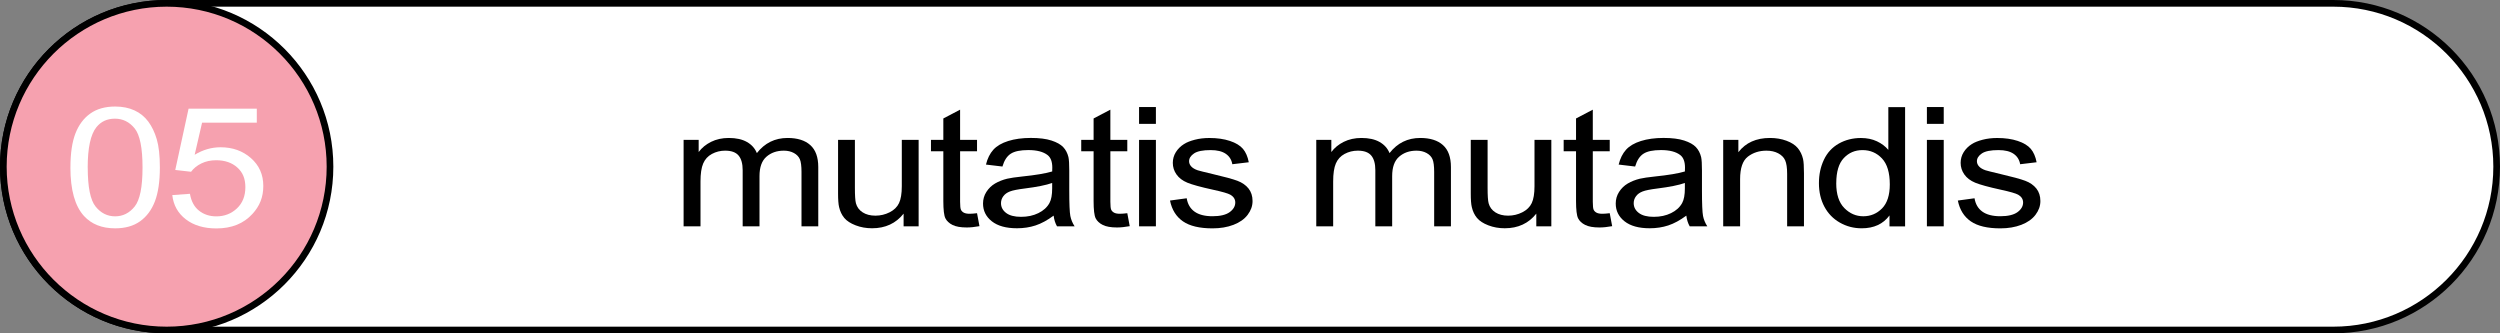 <?xml version="1.0" encoding="UTF-8"?> <svg xmlns="http://www.w3.org/2000/svg" id="_Слой_1" viewBox="0 0 750 100"><rect x="0" y="0" width="750" height="100" fill="#808080" stroke="none"/><g><path d="M50,99C22.98,99,1,77.02,1,50S22.98,1,50,1H700c27.02,0,49,21.98,49,49s-21.98,49-49,49H50Z" style="fill:#fff;"></path><path d="M700,2c26.47,0,48,21.53,48,48s-21.53,48-48,48H50c-26.47,0-48-21.53-48-48S23.53,2,50,2H700M700,0H50C22.39,0,0,22.39,0,50H0C0,77.61,22.39,100,50,100H700c27.61,0,50-22.39,50-50h0C750,22.39,727.61,0,700,0h0Z"></path></g><g><circle cx="50" cy="50" r="49" style="fill:#f6a1af;"></circle><path d="M50,2c26.47,0,48,21.53,48,48s-21.53,48-48,48S2,76.47,2,50,23.53,2,50,2M50,0C22.39,0,0,22.39,0,50s22.39,50,50,50,50-22.39,50-50S77.61,0,50,0h0Z"></path></g><g><path d="M205.08,67.9v-25.93h4.52v3.64c.94-1.27,2.18-2.29,3.73-3.06,1.55-.77,3.32-1.16,5.31-1.16,2.21,0,4.02,.4,5.43,1.2,1.41,.8,2.41,1.91,2.99,3.34,2.36-3.03,5.43-4.54,9.21-4.54,2.96,0,5.23,.71,6.82,2.14,1.59,1.42,2.39,3.62,2.39,6.58v17.8h-5.03v-16.33c0-1.76-.16-3.02-.49-3.8-.33-.77-.92-1.4-1.78-1.87-.86-.47-1.87-.71-3.03-.71-2.1,0-3.84,.61-5.22,1.82-1.39,1.21-2.08,3.15-2.08,5.82v15.06h-5.05v-16.85c0-1.95-.41-3.42-1.23-4.39-.82-.98-2.17-1.46-4.04-1.46-1.42,0-2.74,.33-3.95,.98-1.21,.65-2.08,1.6-2.62,2.86-.54,1.25-.81,3.06-.81,5.42v13.45h-5.05Z"></path><path d="M271.08,67.9v-3.81c-2.32,2.93-5.47,4.39-9.46,4.39-1.76,0-3.4-.29-4.93-.88-1.53-.59-2.66-1.32-3.4-2.21-.74-.89-1.26-1.97-1.56-3.26-.21-.86-.31-2.23-.31-4.1v-16.06h5.05v14.38c0,2.29,.1,3.84,.31,4.64,.32,1.16,.99,2.06,2.02,2.72,1.03,.66,2.3,.99,3.82,.99s2.94-.34,4.27-1.01c1.33-.68,2.27-1.59,2.82-2.76,.55-1.16,.83-2.85,.83-5.07v-13.89h5.05v25.93h-4.52Z"></path><path d="M293.11,63.97l.73,3.88c-1.42,.26-2.7,.39-3.82,.39-1.83,0-3.26-.25-4.27-.76-1.01-.5-1.72-1.17-2.13-1.99-.41-.82-.62-2.55-.62-5.19v-14.92h-3.71v-3.42h3.71v-6.42l5.03-2.64v9.06h5.08v3.42h-5.08v15.16c0,1.25,.09,2.06,.27,2.42,.18,.36,.47,.64,.87,.85,.4,.21,.98,.32,1.73,.32,.56,0,1.3-.06,2.22-.17Z"></path><path d="M316.07,64.7c-1.87,1.38-3.67,2.36-5.4,2.93-1.73,.57-3.59,.85-5.57,.85-3.28,0-5.79-.7-7.55-2.09-1.76-1.39-2.64-3.17-2.64-5.33,0-1.27,.33-2.43,1-3.48s1.53-1.89,2.61-2.53c1.08-.63,2.29-1.11,3.64-1.44,.99-.23,2.49-.45,4.49-.66,4.08-.42,7.08-.93,9.01-1.51,.02-.6,.03-.98,.03-1.15,0-1.79-.48-3.05-1.43-3.78-1.29-.99-3.21-1.49-5.76-1.49-2.38,0-4.13,.36-5.26,1.09-1.13,.72-1.97,2.01-2.51,3.85l-4.94-.59c.45-1.84,1.19-3.32,2.22-4.46,1.03-1.13,2.52-2,4.46-2.61s4.2-.92,6.77-.92,4.61,.26,6.21,.78c1.59,.52,2.76,1.18,3.51,1.97,.75,.79,1.27,1.79,1.57,2.99,.17,.75,.25,2.1,.25,4.05v5.86c0,4.09,.11,6.67,.32,7.75,.21,1.08,.64,2.12,1.28,3.11h-5.28c-.52-.91-.86-1.98-1.01-3.2Zm-.42-9.81c-1.83,.65-4.59,1.2-8.25,1.66-2.08,.26-3.55,.55-4.41,.88-.86,.33-1.53,.8-1.99,1.43-.47,.63-.7,1.32-.7,2.09,0,1.17,.51,2.15,1.53,2.93s2.51,1.17,4.48,1.17,3.68-.37,5.19-1.11c1.52-.74,2.63-1.75,3.34-3.04,.54-.99,.81-2.46,.81-4.39v-1.61Z"></path><path d="M338.19,63.97l.73,3.88c-1.42,.26-2.7,.39-3.82,.39-1.83,0-3.26-.25-4.27-.76-1.01-.5-1.72-1.17-2.13-1.99-.41-.82-.62-2.55-.62-5.19v-14.92h-3.71v-3.42h3.71v-6.42l5.03-2.64v9.06h5.08v3.42h-5.08v15.16c0,1.25,.09,2.06,.27,2.42,.18,.36,.47,.64,.87,.85,.4,.21,.98,.32,1.73,.32,.56,0,1.3-.06,2.22-.17Z"></path><path d="M341.72,37.16v-5.05h5.05v5.05h-5.05Zm0,30.74v-25.93h5.05v25.93h-5.05Z"></path><path d="M351.01,60.16l5-.68c.28,1.74,1.06,3.08,2.34,4s3.08,1.39,5.38,1.39,4.04-.41,5.17-1.23c1.12-.82,1.68-1.79,1.68-2.89,0-.99-.5-1.77-1.49-2.34-.69-.39-2.41-.89-5.17-1.49-3.71-.81-6.27-1.52-7.71-2.11-1.43-.59-2.52-1.42-3.26-2.47s-1.11-2.21-1.11-3.48c0-1.16,.3-2.23,.91-3.21,.61-.98,1.44-1.8,2.48-2.45,.79-.5,1.86-.93,3.21-1.28,1.36-.35,2.81-.52,4.37-.52,2.34,0,4.39,.29,6.16,.88,1.77,.59,3.07,1.38,3.92,2.38,.84,1,1.42,2.34,1.74,4.02l-4.94,.59c-.22-1.33-.88-2.38-1.95-3.12-1.08-.75-2.6-1.12-4.56-1.12-2.32,0-3.98,.33-4.97,1-.99,.67-1.49,1.45-1.49,2.34,0,.57,.21,1.08,.62,1.54,.41,.47,1.06,.86,1.94,1.17,.51,.16,1.99,.54,4.46,1.12,3.57,.83,6.07,1.51,7.48,2.04,1.41,.53,2.52,1.3,3.33,2.31,.8,1.01,1.21,2.26,1.21,3.76s-.49,2.84-1.47,4.14c-.98,1.29-2.4,2.29-4.25,3-1.85,.71-3.95,1.06-6.29,1.06-3.88,0-6.83-.7-8.86-2.1-2.03-1.4-3.33-3.47-3.89-6.23Z"></path><path d="M394.88,67.9v-25.93h4.52v3.64c.94-1.27,2.18-2.29,3.73-3.06,1.55-.77,3.32-1.16,5.31-1.16,2.21,0,4.02,.4,5.43,1.2,1.41,.8,2.41,1.91,2.99,3.34,2.36-3.03,5.43-4.54,9.21-4.54,2.96,0,5.23,.71,6.82,2.14,1.59,1.42,2.39,3.62,2.39,6.58v17.8h-5.03v-16.33c0-1.76-.16-3.02-.49-3.8-.33-.77-.92-1.4-1.78-1.87-.86-.47-1.87-.71-3.03-.71-2.1,0-3.84,.61-5.22,1.82-1.39,1.21-2.08,3.15-2.08,5.82v15.06h-5.05v-16.85c0-1.95-.41-3.42-1.23-4.39-.82-.98-2.17-1.46-4.04-1.46-1.42,0-2.74,.33-3.95,.98-1.21,.65-2.08,1.6-2.62,2.86-.54,1.25-.81,3.06-.81,5.42v13.45h-5.05Z"></path><path d="M460.89,67.9v-3.81c-2.32,2.93-5.47,4.39-9.46,4.39-1.76,0-3.4-.29-4.93-.88-1.53-.59-2.66-1.32-3.4-2.21-.74-.89-1.26-1.97-1.56-3.26-.21-.86-.31-2.23-.31-4.1v-16.06h5.05v14.38c0,2.29,.1,3.84,.31,4.64,.32,1.16,.99,2.06,2.02,2.72,1.03,.66,2.3,.99,3.82,.99s2.94-.34,4.27-1.01c1.33-.68,2.27-1.59,2.82-2.76,.55-1.16,.83-2.85,.83-5.07v-13.89h5.05v25.93h-4.52Z"></path><path d="M482.92,63.97l.73,3.88c-1.42,.26-2.7,.39-3.82,.39-1.83,0-3.26-.25-4.27-.76-1.01-.5-1.72-1.17-2.13-1.99-.41-.82-.62-2.55-.62-5.19v-14.92h-3.71v-3.42h3.71v-6.42l5.03-2.64v9.06h5.08v3.42h-5.08v15.16c0,1.25,.09,2.06,.27,2.42,.18,.36,.47,.64,.87,.85,.4,.21,.98,.32,1.73,.32,.56,0,1.3-.06,2.22-.17Z"></path><path d="M505.88,64.7c-1.87,1.38-3.67,2.36-5.4,2.93-1.73,.57-3.59,.85-5.57,.85-3.28,0-5.79-.7-7.55-2.09-1.76-1.39-2.64-3.17-2.64-5.33,0-1.27,.33-2.43,1-3.48s1.53-1.89,2.61-2.53c1.08-.63,2.29-1.11,3.64-1.44,.99-.23,2.49-.45,4.49-.66,4.08-.42,7.08-.93,9.01-1.51,.02-.6,.03-.98,.03-1.15,0-1.79-.48-3.05-1.43-3.78-1.29-.99-3.21-1.49-5.76-1.49-2.38,0-4.13,.36-5.26,1.09-1.13,.72-1.97,2.01-2.51,3.85l-4.94-.59c.45-1.84,1.19-3.32,2.22-4.46,1.03-1.13,2.52-2,4.46-2.61s4.2-.92,6.77-.92,4.61,.26,6.21,.78c1.59,.52,2.76,1.18,3.51,1.97,.75,.79,1.27,1.79,1.57,2.99,.17,.75,.25,2.1,.25,4.05v5.86c0,4.09,.11,6.67,.32,7.75,.21,1.08,.64,2.12,1.28,3.11h-5.28c-.52-.91-.86-1.98-1.01-3.2Zm-.42-9.81c-1.83,.65-4.59,1.2-8.25,1.66-2.08,.26-3.55,.55-4.41,.88-.86,.33-1.53,.8-1.99,1.43-.47,.63-.7,1.32-.7,2.09,0,1.17,.51,2.15,1.53,2.93s2.51,1.17,4.48,1.17,3.68-.37,5.19-1.11c1.52-.74,2.63-1.75,3.34-3.04,.54-.99,.81-2.46,.81-4.39v-1.61Z"></path><path d="M516.96,67.9v-25.93h4.55v3.69c2.19-2.85,5.35-4.27,9.49-4.27,1.8,0,3.45,.28,4.96,.84,1.51,.56,2.63,1.3,3.38,2.21,.75,.91,1.27,1.99,1.57,3.25,.19,.81,.28,2.24,.28,4.27v15.94h-5.05v-15.77c0-1.79-.2-3.13-.59-4.02-.39-.89-1.09-1.59-2.09-2.12-1-.53-2.18-.79-3.52-.79-2.15,0-4.01,.59-5.57,1.78-1.56,1.19-2.34,3.44-2.34,6.76v14.16h-5.05Z"></path><path d="M566.85,67.9v-3.27c-1.89,2.57-4.67,3.86-8.34,3.86-2.38,0-4.56-.57-6.56-1.71s-3.54-2.73-4.63-4.77c-1.09-2.04-1.64-4.39-1.64-7.04s.5-4.94,1.49-7.04c.99-2.11,2.48-3.72,4.46-4.85,1.98-1.12,4.2-1.68,6.65-1.68,1.8,0,3.4,.33,4.8,.99,1.4,.66,2.54,1.52,3.42,2.58v-12.84h5.03v35.79h-4.69Zm-15.98-12.94c0,3.32,.8,5.8,2.42,7.45,1.61,1.64,3.51,2.47,5.7,2.47s4.08-.79,5.63-2.36c1.54-1.57,2.32-3.97,2.32-7.19,0-3.55-.79-6.15-2.36-7.81s-3.51-2.49-5.81-2.49-4.12,.8-5.63,2.39c-1.51,1.6-2.26,4.11-2.26,7.54Z"></path><path d="M578.07,37.16v-5.05h5.05v5.05h-5.05Zm0,30.74v-25.93h5.05v25.93h-5.05Z"></path><path d="M587.36,60.16l5-.68c.28,1.74,1.06,3.08,2.34,4s3.08,1.39,5.38,1.39,4.04-.41,5.17-1.23c1.12-.82,1.68-1.79,1.68-2.89,0-.99-.5-1.77-1.49-2.34-.69-.39-2.41-.89-5.17-1.49-3.71-.81-6.27-1.52-7.71-2.11-1.43-.59-2.52-1.42-3.26-2.47s-1.11-2.21-1.11-3.48c0-1.16,.3-2.23,.91-3.21,.61-.98,1.44-1.8,2.48-2.45,.79-.5,1.86-.93,3.21-1.28,1.36-.35,2.81-.52,4.37-.52,2.34,0,4.39,.29,6.16,.88,1.77,.59,3.07,1.38,3.92,2.38,.84,1,1.42,2.34,1.74,4.02l-4.94,.59c-.22-1.33-.88-2.38-1.95-3.12-1.08-.75-2.6-1.12-4.56-1.12-2.32,0-3.98,.33-4.97,1-.99,.67-1.49,1.45-1.49,2.34,0,.57,.21,1.08,.62,1.54,.41,.47,1.06,.86,1.94,1.17,.51,.16,1.99,.54,4.46,1.12,3.57,.83,6.07,1.51,7.48,2.04,1.41,.53,2.52,1.3,3.33,2.31,.8,1.01,1.21,2.26,1.21,3.76s-.49,2.84-1.47,4.14c-.98,1.29-2.4,2.29-4.25,3-1.85,.71-3.95,1.06-6.29,1.06-3.88,0-6.83-.7-8.86-2.1-2.03-1.4-3.33-3.47-3.89-6.23Z"></path></g><g><path d="M21.13,50.25c0-4.23,.5-7.64,1.5-10.22,1-2.58,2.49-4.57,4.46-5.97,1.97-1.4,4.46-2.1,7.45-2.1,2.21,0,4.15,.39,5.81,1.16,1.67,.77,3.04,1.89,4.13,3.34,1.08,1.46,1.94,3.23,2.55,5.32,.62,2.09,.93,4.91,.93,8.46,0,4.2-.5,7.59-1.49,10.17-.99,2.58-2.48,4.57-4.45,5.98-1.97,1.41-4.47,2.11-7.48,2.11-3.97,0-7.08-1.24-9.35-3.71-2.71-2.98-4.07-7.83-4.07-14.55Zm5.19,0c0,5.88,.79,9.79,2.37,11.73,1.58,1.95,3.53,2.92,5.85,2.92s4.27-.98,5.85-2.93c1.58-1.95,2.37-5.86,2.37-11.72s-.79-9.81-2.37-11.74c-1.58-1.94-3.55-2.91-5.91-2.91s-4.17,.85-5.56,2.56c-1.74,2.18-2.61,6.21-2.61,12.08Z" style="fill:#fff;"></path><path d="M51.67,58.53l5.31-.39c.39,2.25,1.3,3.94,2.74,5.07,1.43,1.13,3.16,1.7,5.18,1.7,2.43,0,4.49-.8,6.18-2.39,1.68-1.59,2.53-3.71,2.53-6.35s-.81-4.48-2.43-5.93c-1.62-1.45-3.74-2.17-6.36-2.17-1.63,0-3.1,.32-4.41,.96-1.31,.64-2.34,1.48-3.09,2.5l-4.74-.54,3.99-18.38h20.47v4.2h-16.42l-2.22,9.62c2.47-1.5,5.06-2.25,7.78-2.25,3.59,0,6.63,1.08,9.1,3.25,2.47,2.17,3.71,4.95,3.71,8.35s-1.09,6.04-3.26,8.4c-2.64,2.9-6.24,4.35-10.81,4.35-3.74,0-6.8-.91-9.17-2.73-2.37-1.82-3.72-4.24-4.06-7.25Z" style="fill:#fff;"></path></g></svg> 